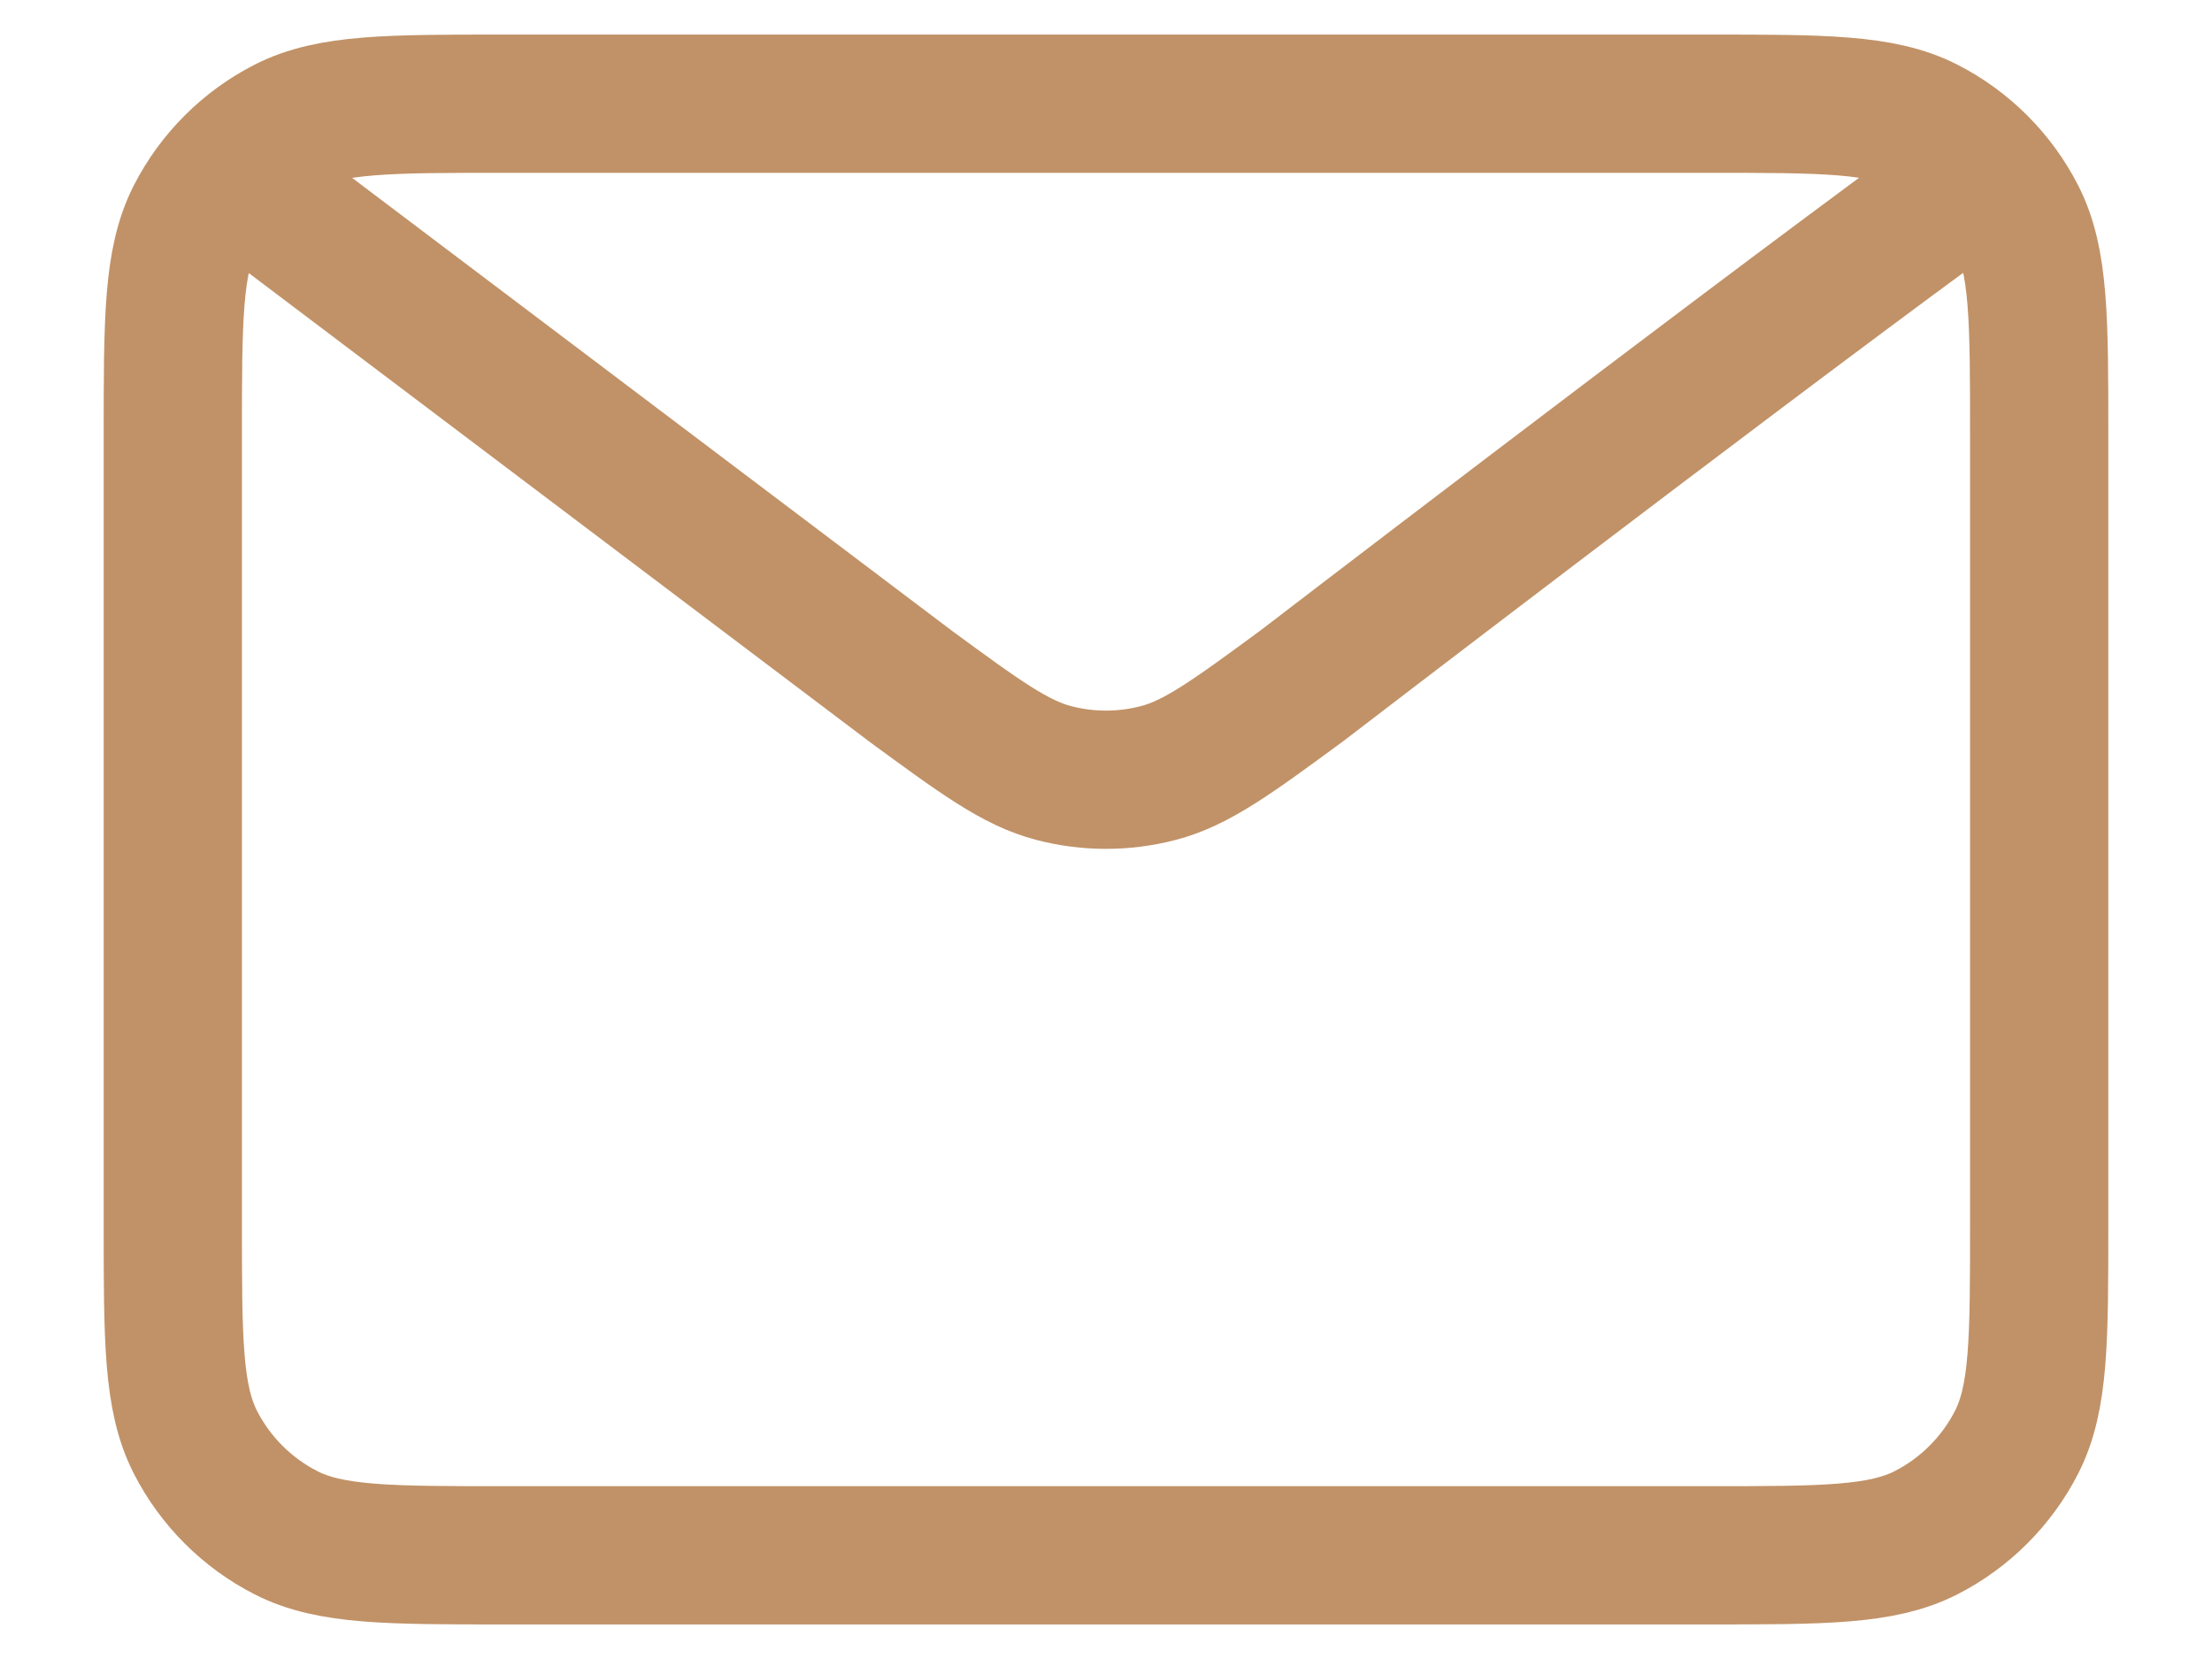 <svg width="16" height="12" viewBox="0 0 16 12" fill="none" xmlns="http://www.w3.org/2000/svg">
<path d="M2 1.5L6.581 4.959L6.582 4.96C7.091 5.333 7.345 5.52 7.624 5.592C7.87 5.656 8.129 5.656 8.376 5.592C8.655 5.52 8.91 5.333 9.419 4.959C9.419 4.959 12.358 2.704 14 1.5M1.25 8.85V3.15C1.25 2.31 1.25 1.89 1.413 1.569C1.557 1.287 1.787 1.057 2.069 0.913C2.39 0.75 2.81 0.75 3.65 0.75H12.35C13.19 0.75 13.61 0.75 13.931 0.913C14.213 1.057 14.443 1.287 14.587 1.569C14.75 1.889 14.75 2.309 14.75 3.148V8.853C14.75 9.691 14.75 10.11 14.587 10.431C14.443 10.713 14.213 10.943 13.931 11.087C13.61 11.25 13.191 11.25 12.352 11.25H3.648C2.809 11.25 2.389 11.25 2.069 11.087C1.787 10.943 1.557 10.713 1.413 10.431C1.25 10.11 1.25 9.69 1.25 8.85Z" stroke="#C19267" stroke-linecap="round" stroke-linejoin="round"/>
</svg>

